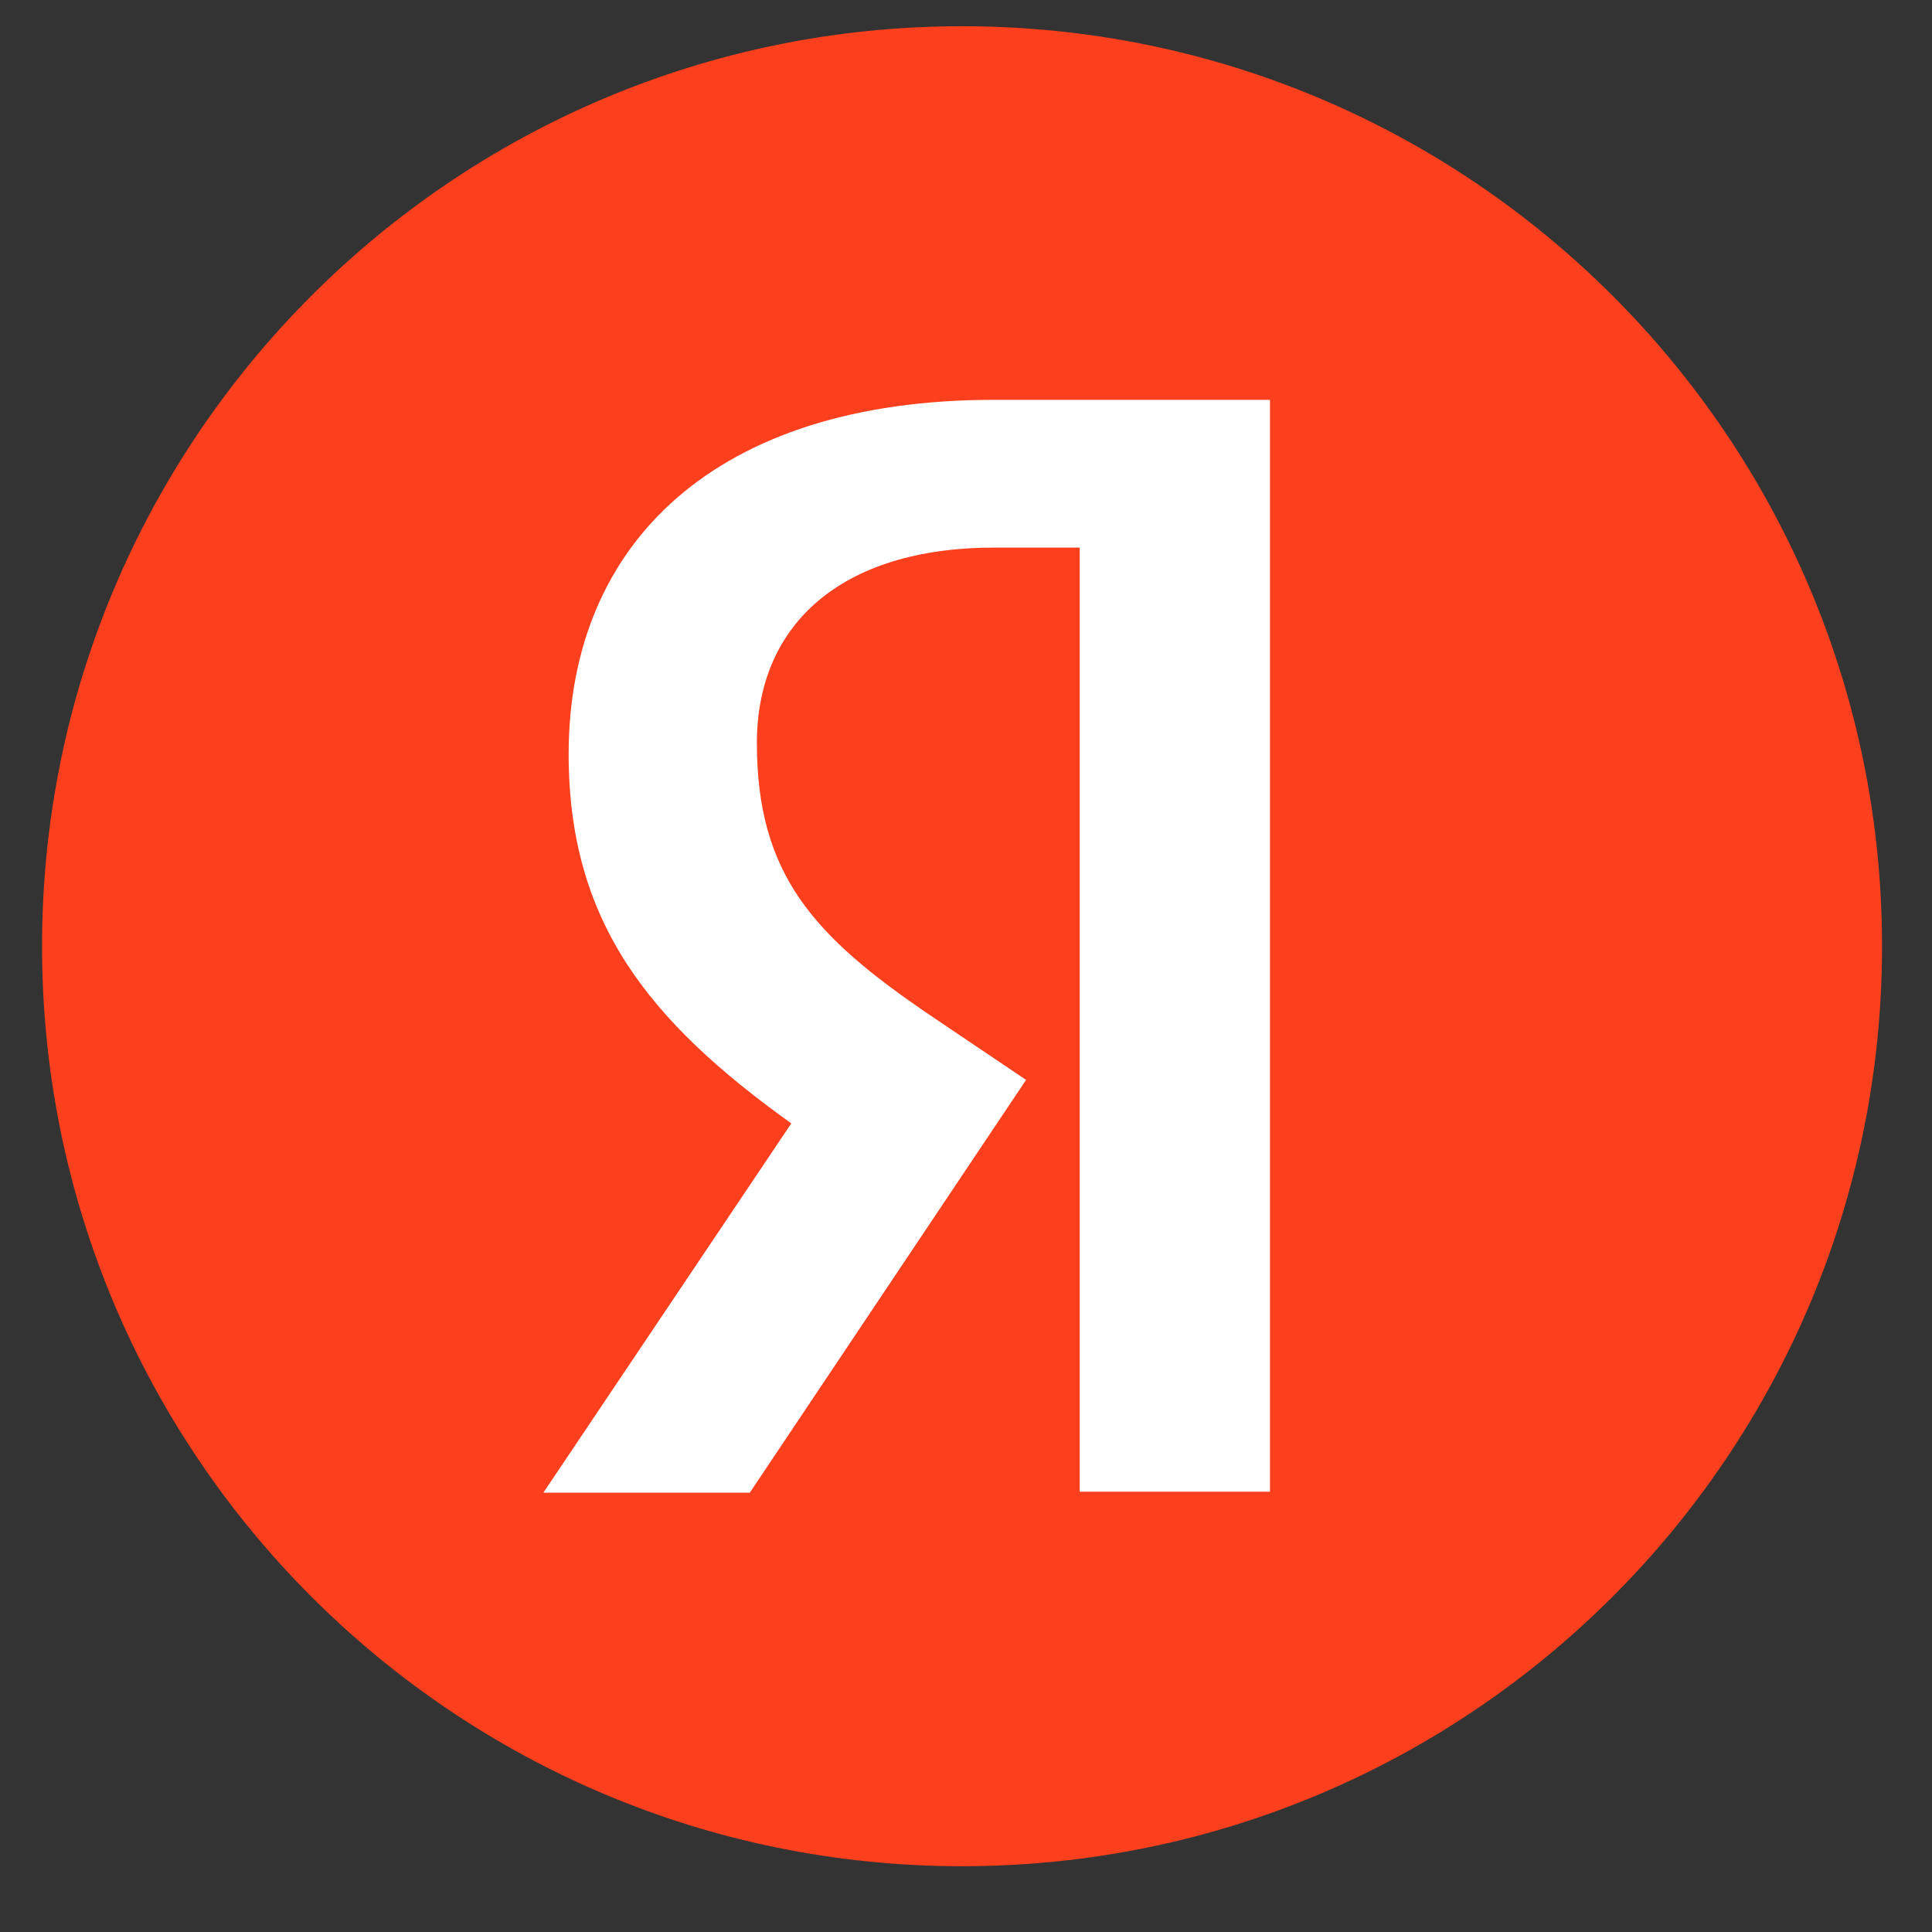 <svg width="21" height="21" viewBox="0 0 21 21" fill="none" xmlns="http://www.w3.org/2000/svg">
<rect x="0" y="0" width="21" height="21" fill="#333333" stroke="none"/>
<path d="M0.457 10.285C0.457 4.762 4.933 0.285 10.457 0.285C15.979 0.285 20.457 4.762 20.457 10.285C20.457 15.808 15.979 20.285 10.457 20.285C4.933 20.285 0.457 15.808 0.457 10.285Z" fill="#FC3F1D"/>
<path d="M11.736 5.952H10.812C9.118 5.952 8.227 6.81 8.227 8.075C8.227 9.505 8.843 10.175 10.108 11.034L11.153 11.738L8.15 16.225H5.906L8.601 12.211C7.051 11.1 6.181 10.021 6.181 8.196C6.181 5.908 7.776 4.346 10.801 4.346H13.804V16.214H11.736V5.952Z" fill="white"/>
</svg>
